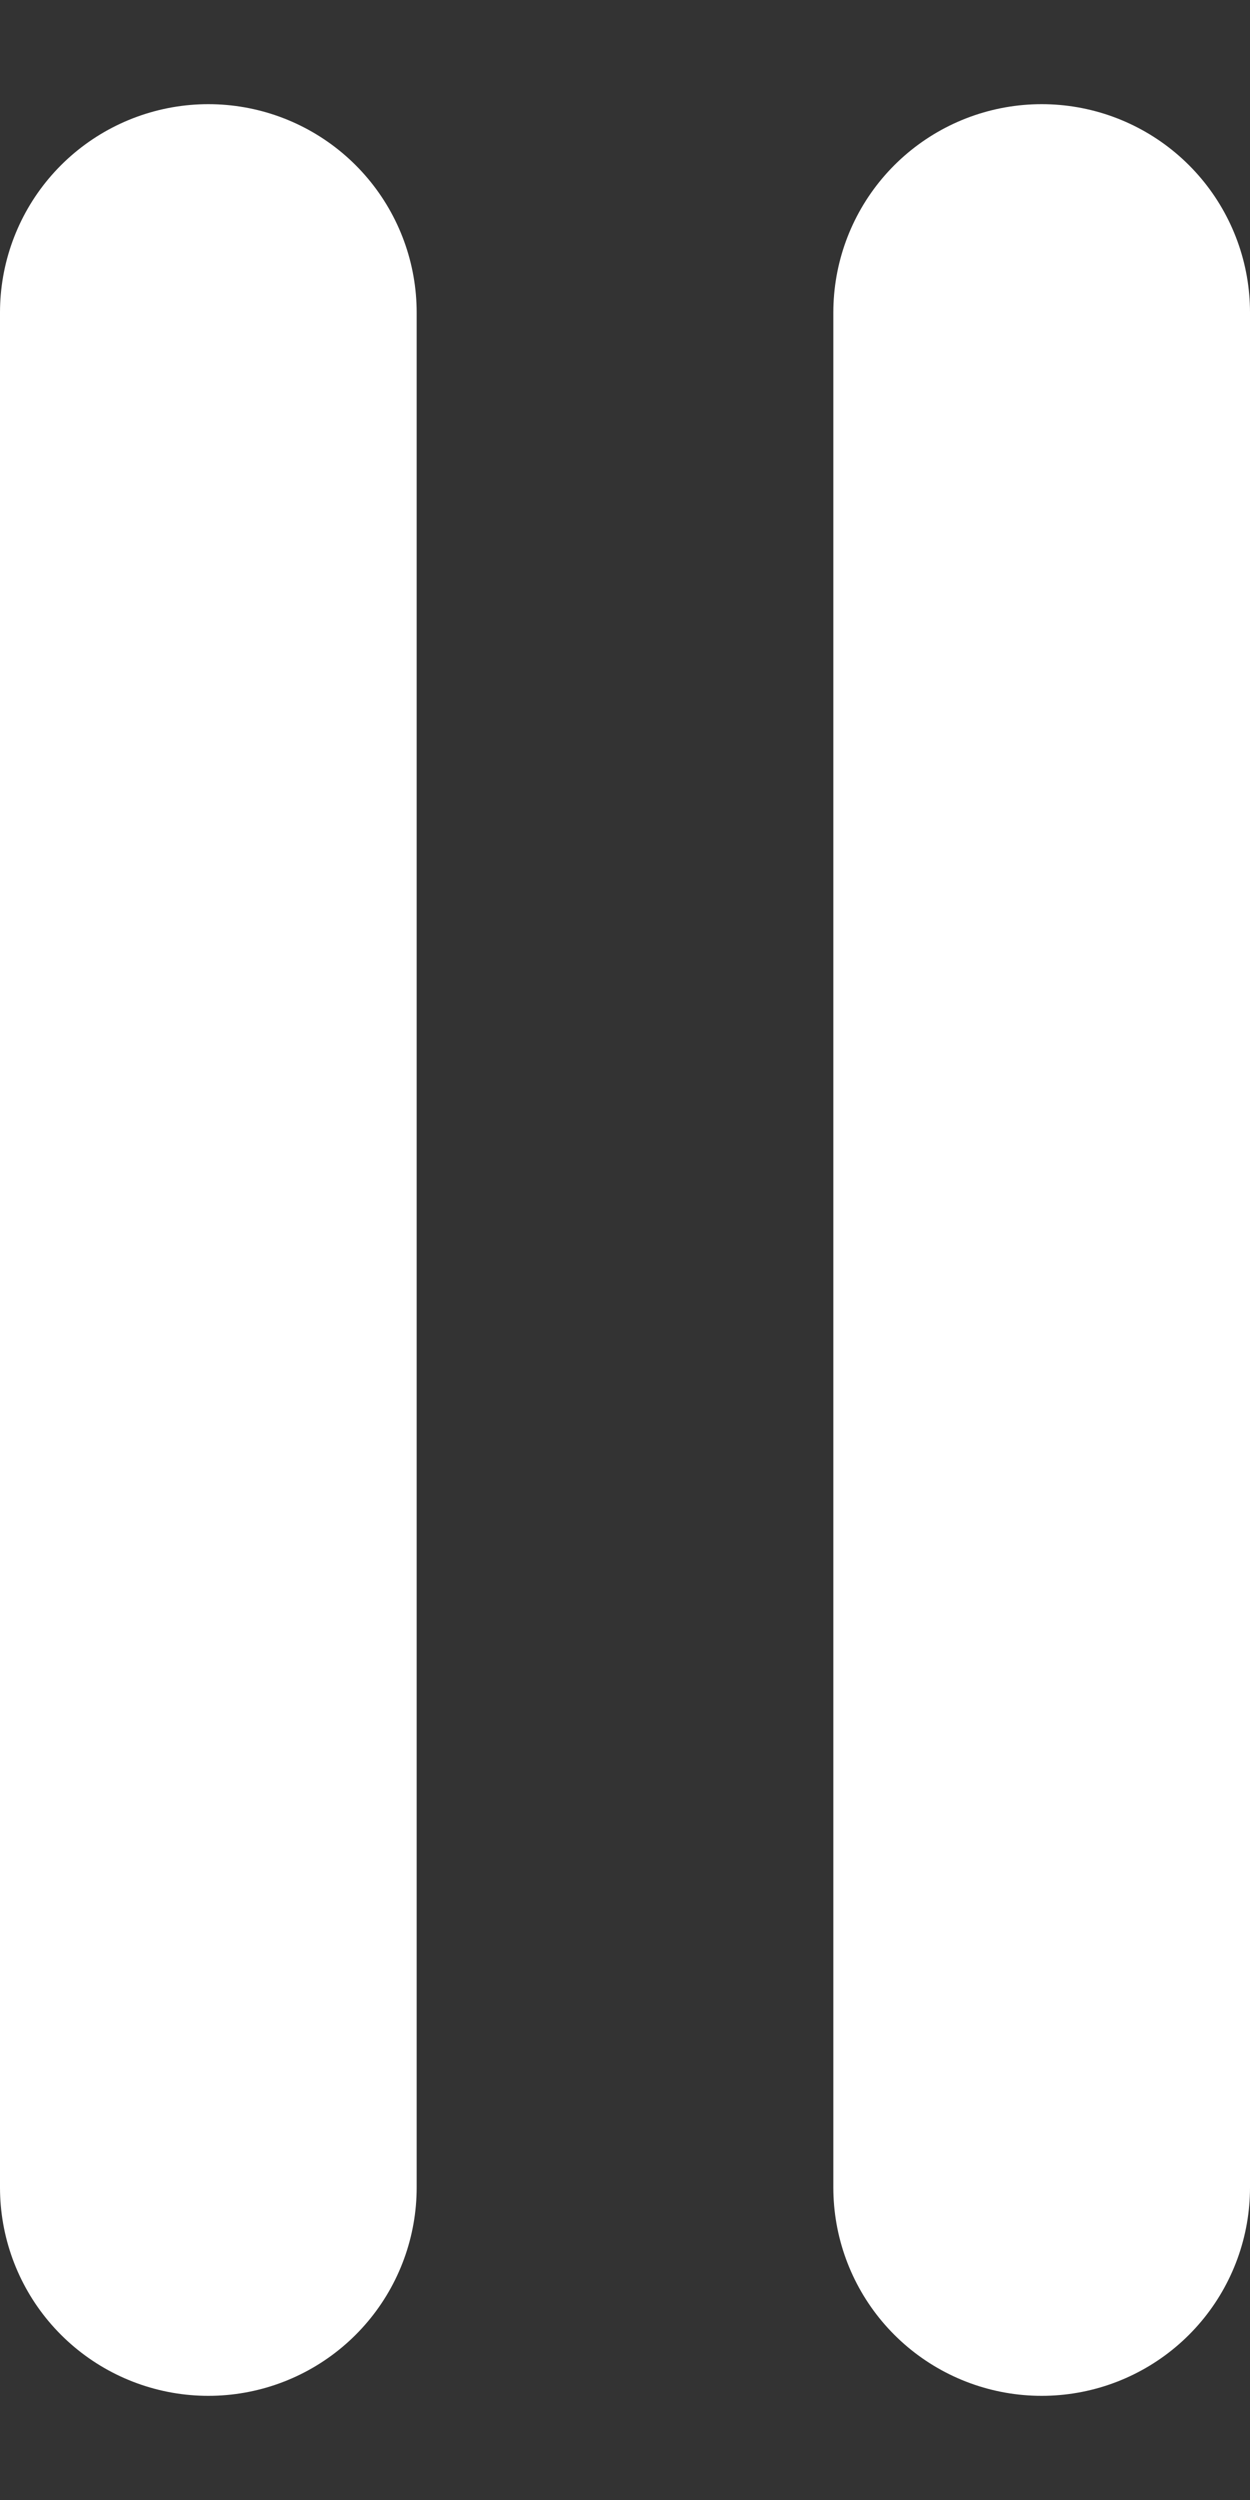 <svg width="12" height="24" viewBox="0 0 12 24" fill="none" xmlns="http://www.w3.org/2000/svg">
<rect x="0" y="0" width="12" height="24" fill="#333333" stroke="none"/>
<path d="M2 3V21M10 3V21" stroke="#FFFFFF" stroke-width="4" stroke-linecap="round"/>
</svg>
